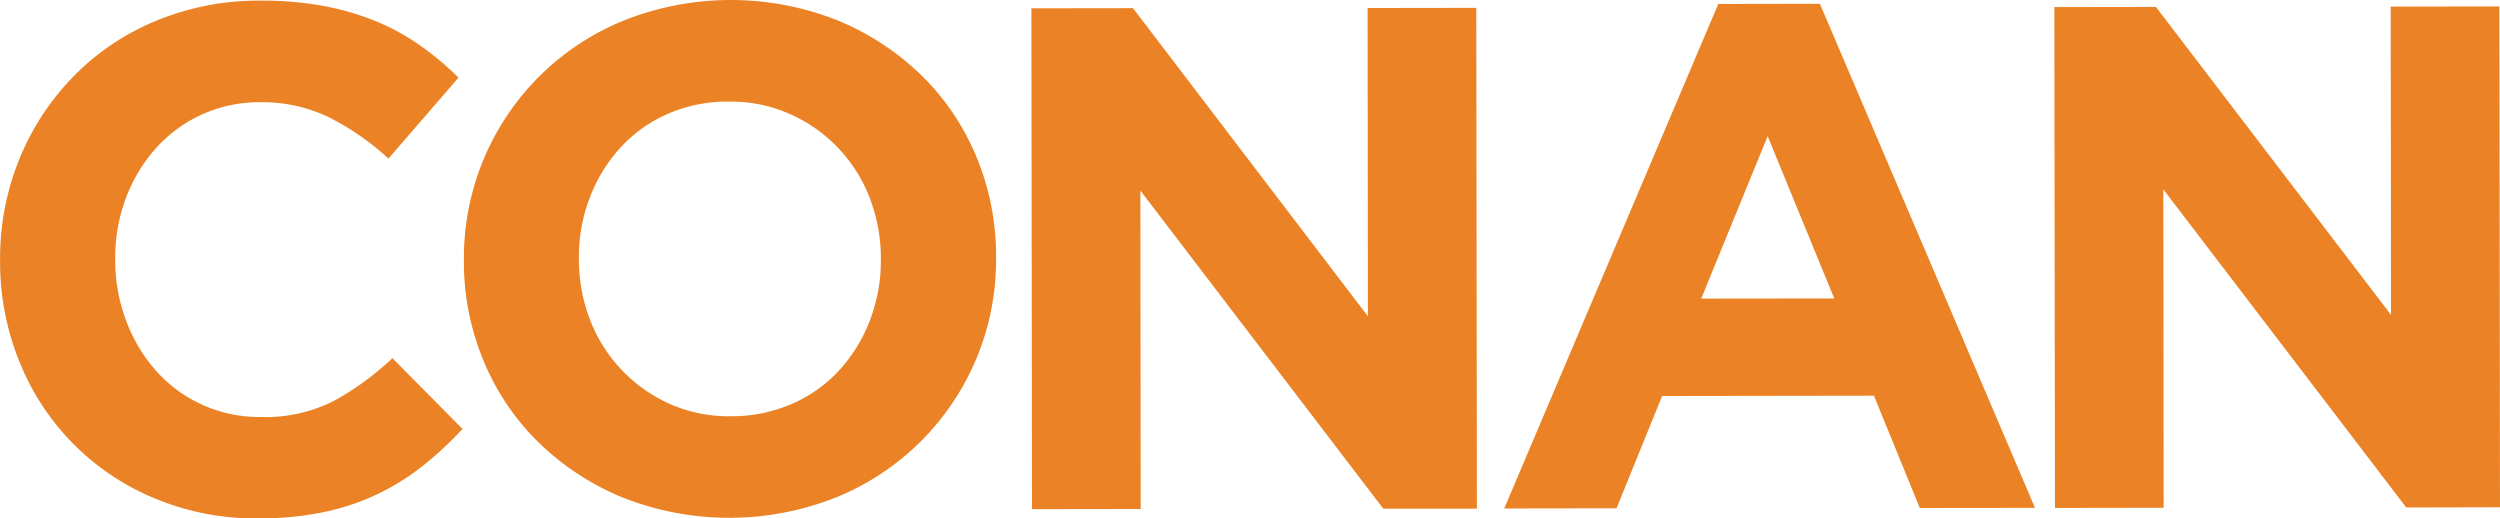 <svg xmlns="http://www.w3.org/2000/svg" width="128.283" height="26.602" viewBox="0 0 128.283 26.602">
  <g id="Conan_Show_Logo" transform="translate(-132.2 -300.8)">
    <g id="Group_29507" data-name="Group 29507" transform="translate(132.2 300.8)">
      <path id="Path_53133" data-name="Path 53133" d="M153.883,325.083a12.086,12.086,0,0,1-5.1,2.37,16.63,16.63,0,0,1-3.377.318,13.4,13.4,0,0,1-5.252-1.023,12.669,12.669,0,0,1-6.949-7,13.563,13.563,0,0,1-1-5.175v-.07a13.446,13.446,0,0,1,.984-5.159,13.129,13.129,0,0,1,2.75-4.222,12.619,12.619,0,0,1,4.222-2.866,13.742,13.742,0,0,1,5.43-1.054,17.17,17.17,0,0,1,3.285.287,13.6,13.6,0,0,1,2.7.806,11.623,11.623,0,0,1,2.239,1.247,15.259,15.259,0,0,1,1.913,1.611l-3.594,4.152a13.584,13.584,0,0,0-3.068-2.123,7.836,7.836,0,0,0-3.509-.767,7.1,7.1,0,0,0-5.353,2.355,8.2,8.2,0,0,0-1.542,2.556,8.723,8.723,0,0,0-.55,3.1v.07a8.745,8.745,0,0,0,.558,3.122,8.165,8.165,0,0,0,1.526,2.564,7.049,7.049,0,0,0,2.355,1.743,7.125,7.125,0,0,0,3.029.643,7.816,7.816,0,0,0,3.726-.813,14.494,14.494,0,0,0,3.029-2.208l3.6,3.633A18.763,18.763,0,0,1,153.883,325.083Z" transform="translate(-132.2 -301.169)" fill="#eb8326"/>
      <path id="Path_53134" data-name="Path 53134" d="M465.784,319.229a13.152,13.152,0,0,1-7.173,7.088,14.864,14.864,0,0,1-10.954.016,13.569,13.569,0,0,1-4.315-2.82,12.56,12.56,0,0,1-2.827-4.183,13.181,13.181,0,0,1-1.015-5.159v-.07a13.141,13.141,0,0,1,8.2-12.247,14.864,14.864,0,0,1,10.954-.016,13.568,13.568,0,0,1,4.315,2.82,12.56,12.56,0,0,1,2.827,4.183A13.181,13.181,0,0,1,466.806,314v.07A13.049,13.049,0,0,1,465.784,319.229Zm-4.888-5.151a8.589,8.589,0,0,0-.573-3.122,7.729,7.729,0,0,0-4.1-4.307,7.453,7.453,0,0,0-3.122-.635,7.615,7.615,0,0,0-3.137.627,7.179,7.179,0,0,0-2.425,1.727,7.99,7.99,0,0,0-1.573,2.556,8.4,8.4,0,0,0-.565,3.1v.07a8.589,8.589,0,0,0,.573,3.122,7.77,7.77,0,0,0,4.082,4.307,7.425,7.425,0,0,0,3.137.635,7.7,7.7,0,0,0,3.122-.627,7.165,7.165,0,0,0,2.44-1.727,7.991,7.991,0,0,0,1.573-2.556,8.4,8.4,0,0,0,.565-3.1Z" transform="translate(-415.695 -300.8)" fill="#eb8326"/>
      <path id="Path_53135" data-name="Path 53135" d="M833.457,331.7l-12.464-16.322.016,16.337-5.578.008-.031-25.7,5.213-.008,12.054,15.811-.015-15.818,5.578-.008.031,25.7Z" transform="translate(-762.476 -305.597)" fill="#eb8326"/>
      <path id="Path_53136" data-name="Path 53136" d="M1149.926,329.173l-2.355-5.763-10.868.016-2.339,5.763-5.763.008,10.984-25.889,5.213-.008,11.039,25.866Zm-7.808-19.08-3.408,8.335,6.825-.008Z" transform="translate(-1051.414 -303.106)" fill="#eb8326"/>
      <path id="Path_53137" data-name="Path 53137" d="M1511.057,330.9l-12.464-16.322.016,16.337-5.578.008-.031-25.7,5.214-.008,12.061,15.8-.016-15.818,5.578-.008.031,25.7Z" transform="translate(-1387.585 -304.859)" fill="#eb8326"/>
    </g>
  </g>
</svg>
